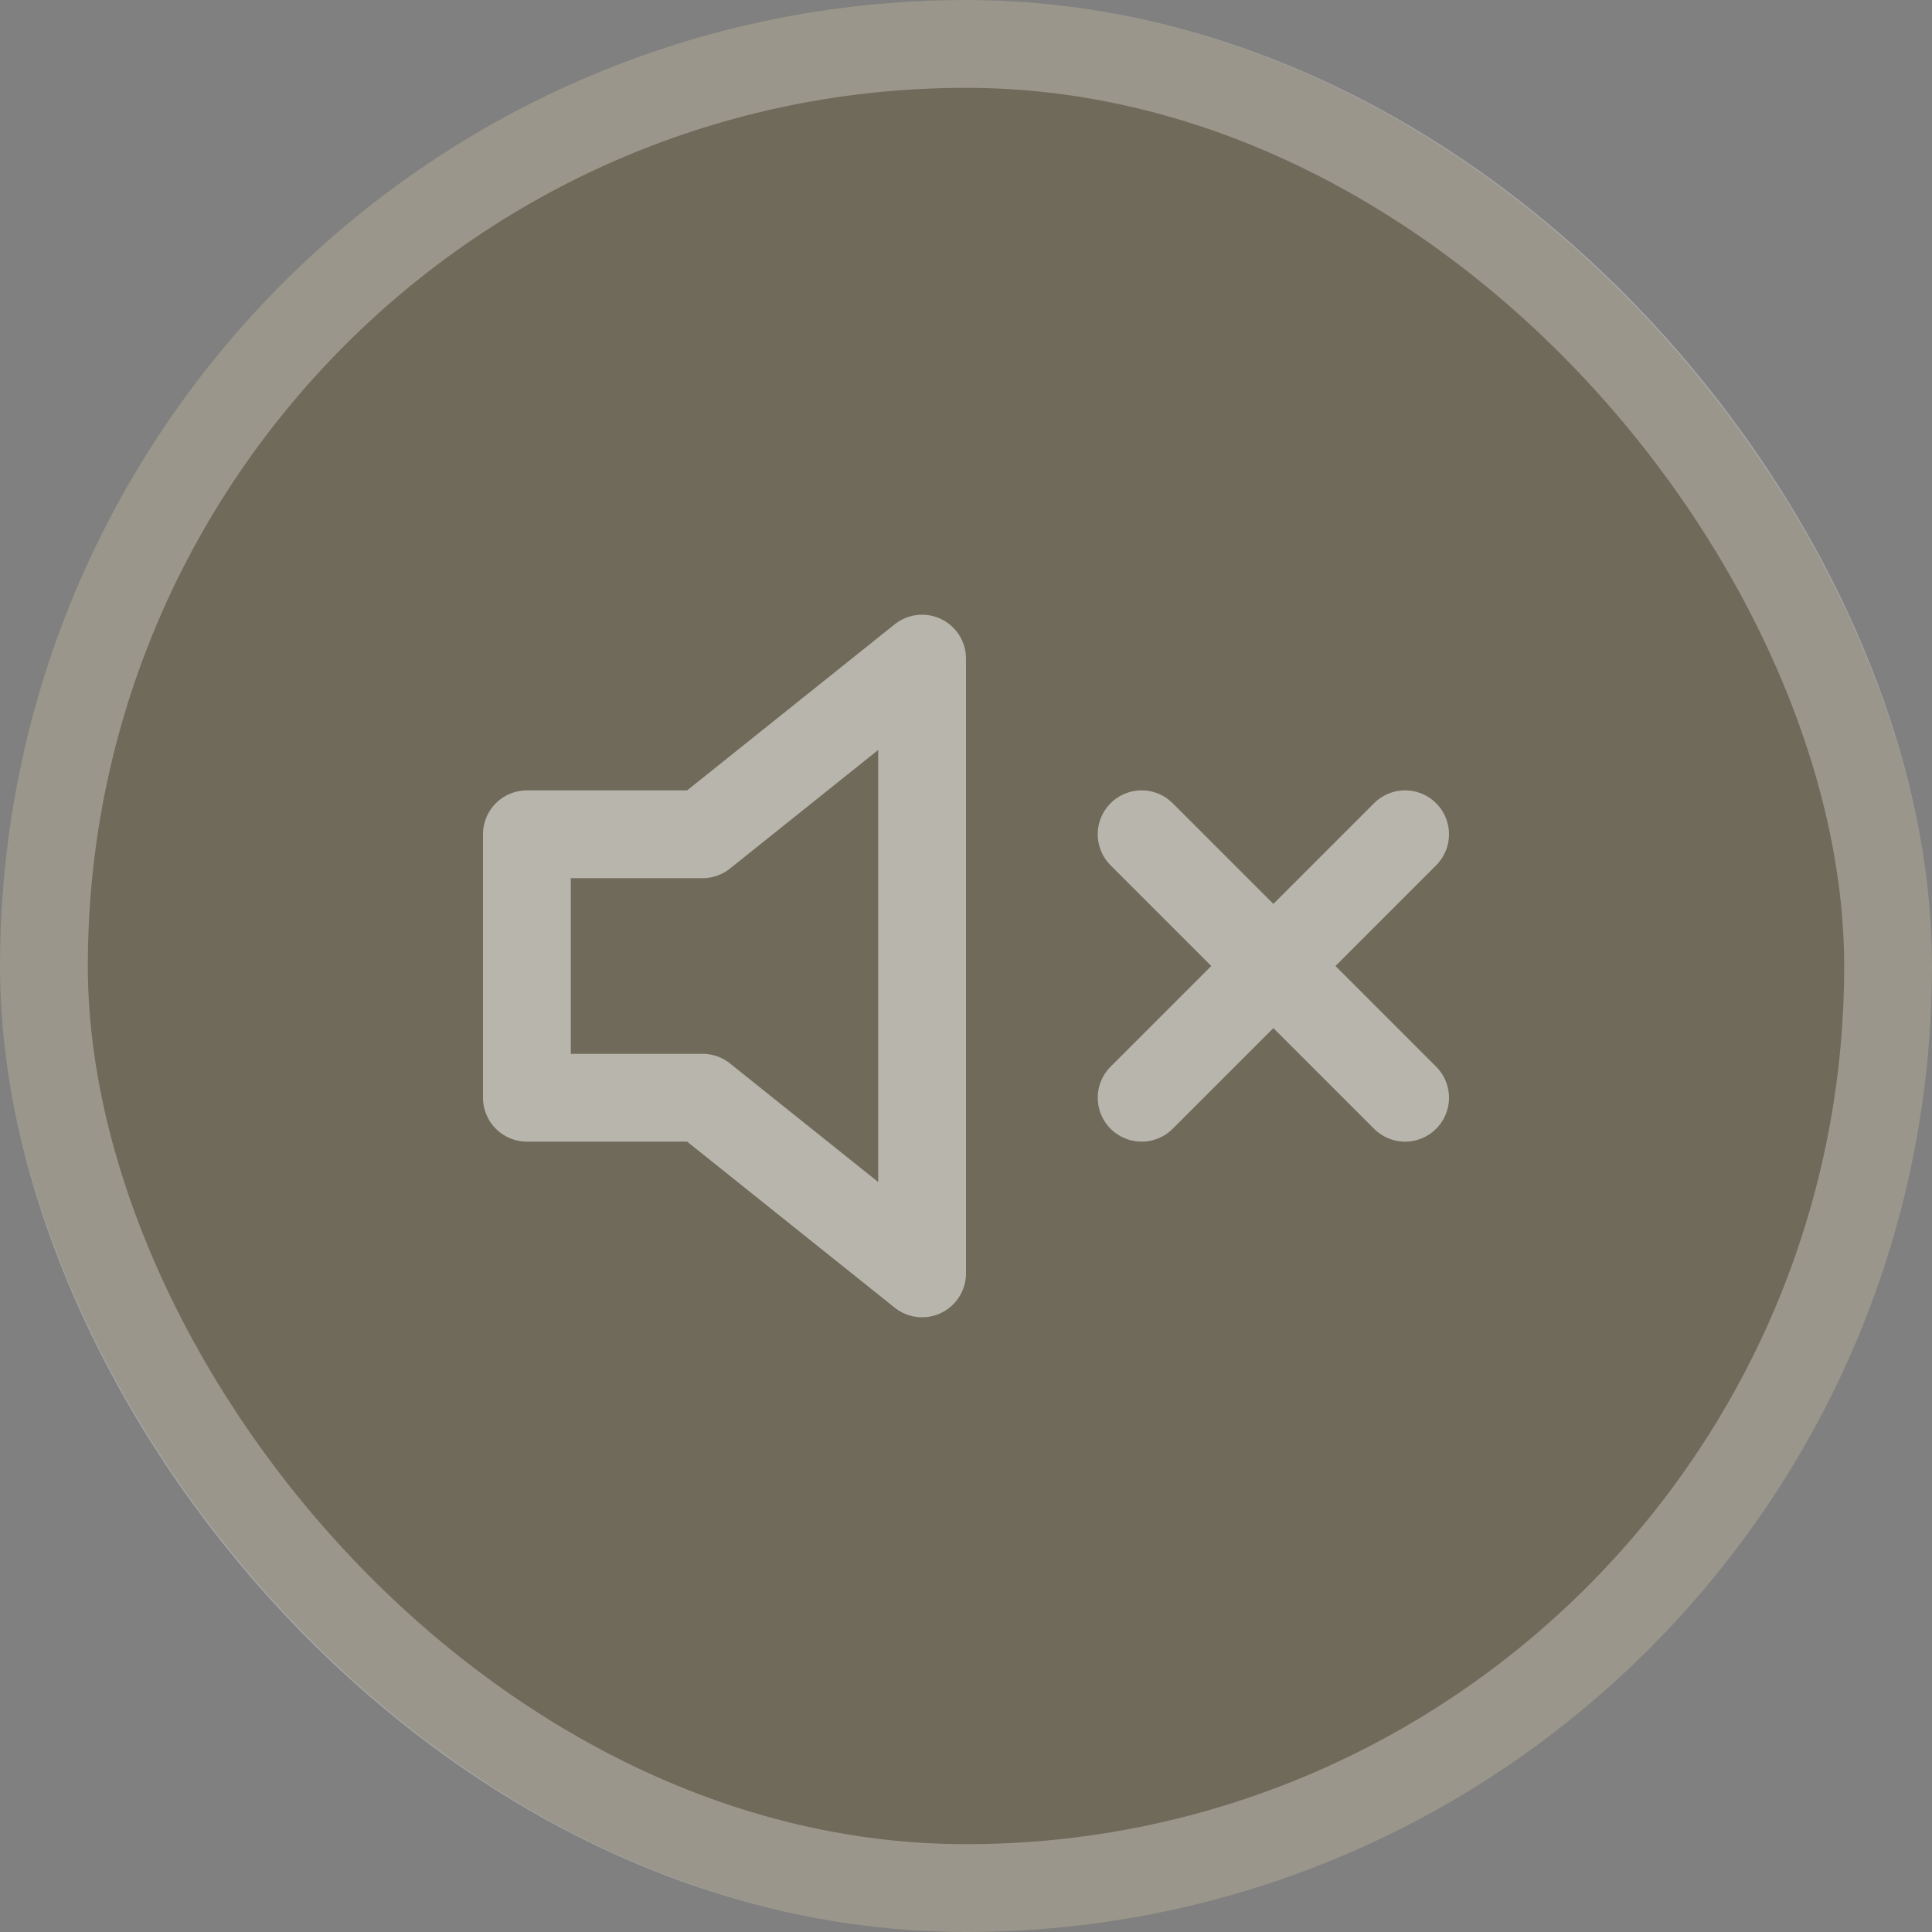 <svg width="44" height="44" viewBox="0 0 44 44" fill="none" xmlns="http://www.w3.org/2000/svg">
<rect x="0" y="0" width="44" height="44" fill="#808080" stroke="none"/>
<rect width="44" height="44" rx="22" fill="#4C3700" fill-opacity="0.3"/>
<rect x="1" y="1" width="42" height="42" rx="21" stroke="white" stroke-opacity="0.3" stroke-width="2"/>
<path d="M32 19L26 25M26 19L32 25M21 15L16 19H12V25H16L21 29V15Z" stroke="white" stroke-opacity="0.5" stroke-width="2" stroke-linecap="round" stroke-linejoin="round"/>
</svg>
